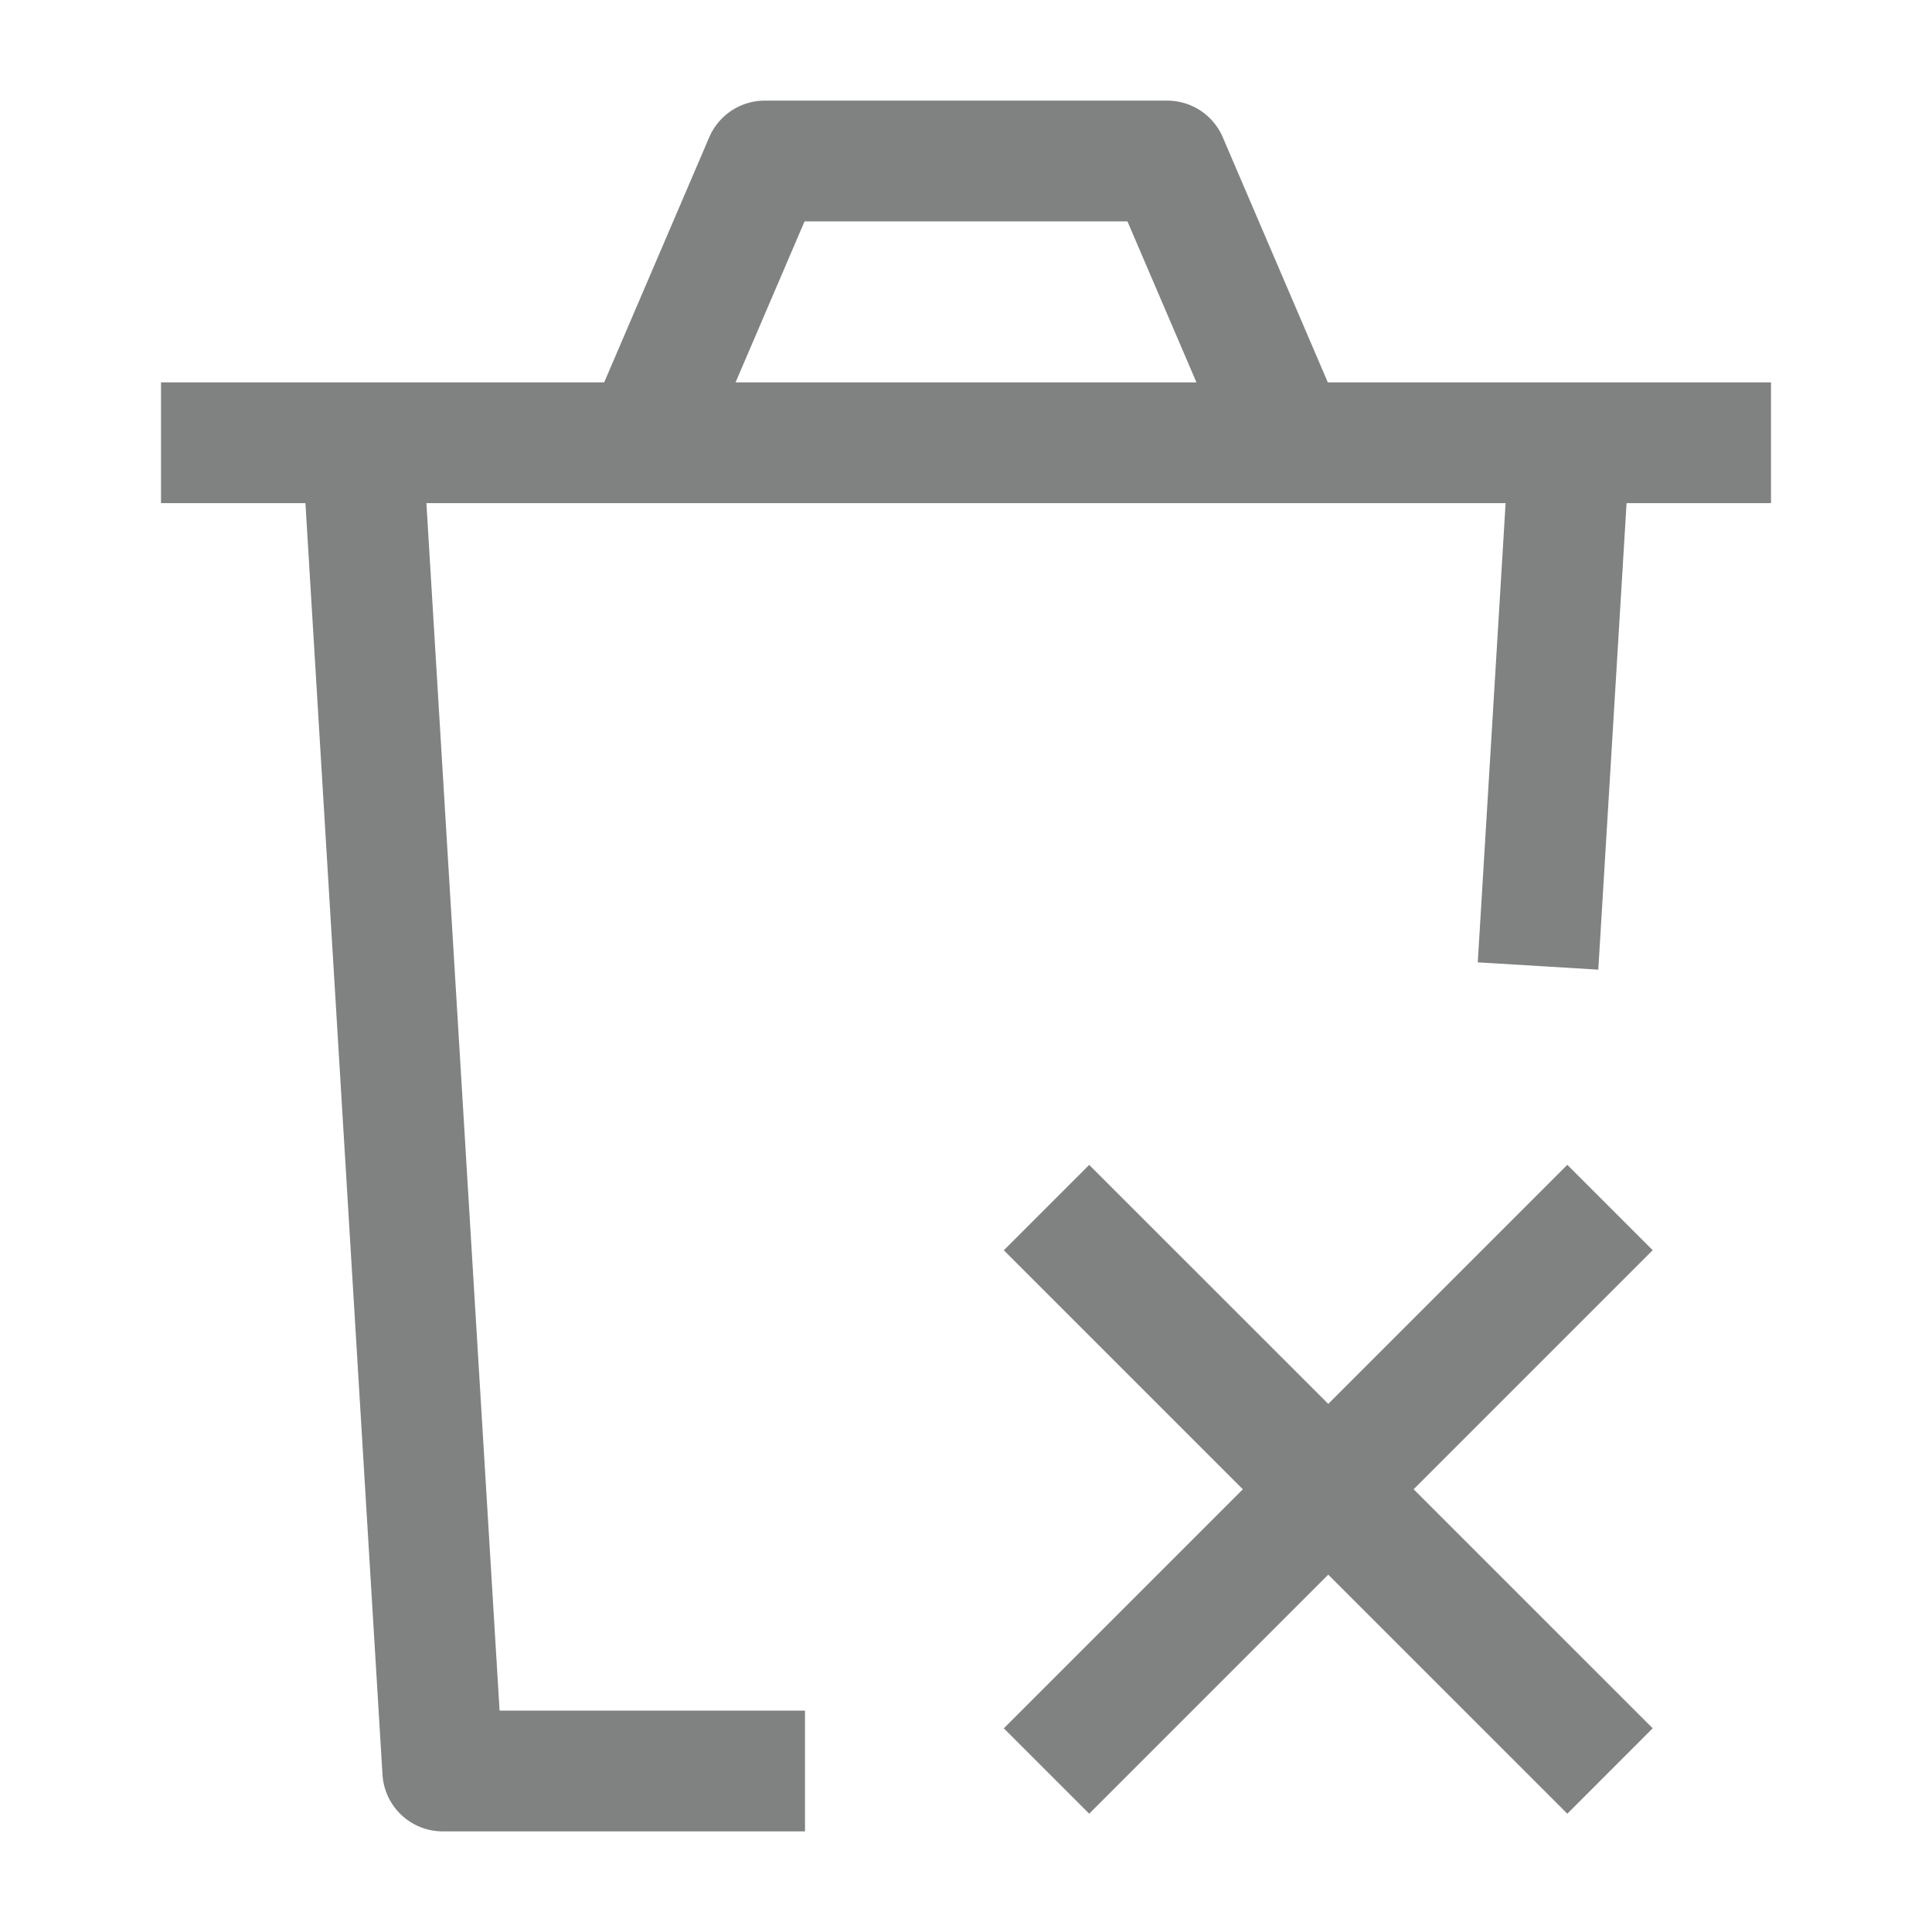 <svg width="24" height="24" viewBox="0 0 24 24" fill="none" xmlns="http://www.w3.org/2000/svg">
<path d="M20 15L13 22M20 22L13 15.001" stroke="#808181" stroke-width="1.5" stroke-linejoin="round"/>
<path d="M19.5 5.5L19.106 12M4.5 5.5L5.5 22H10" stroke="#808181" stroke-width="1.5" stroke-linejoin="round"/>
<path d="M2 5.5H8M22 5.5H16M16 5.5L14.5 2H9.5L8 5.5M16 5.5H8" stroke="#808181" stroke-width="1.5" stroke-linejoin="round"/>
</svg>

